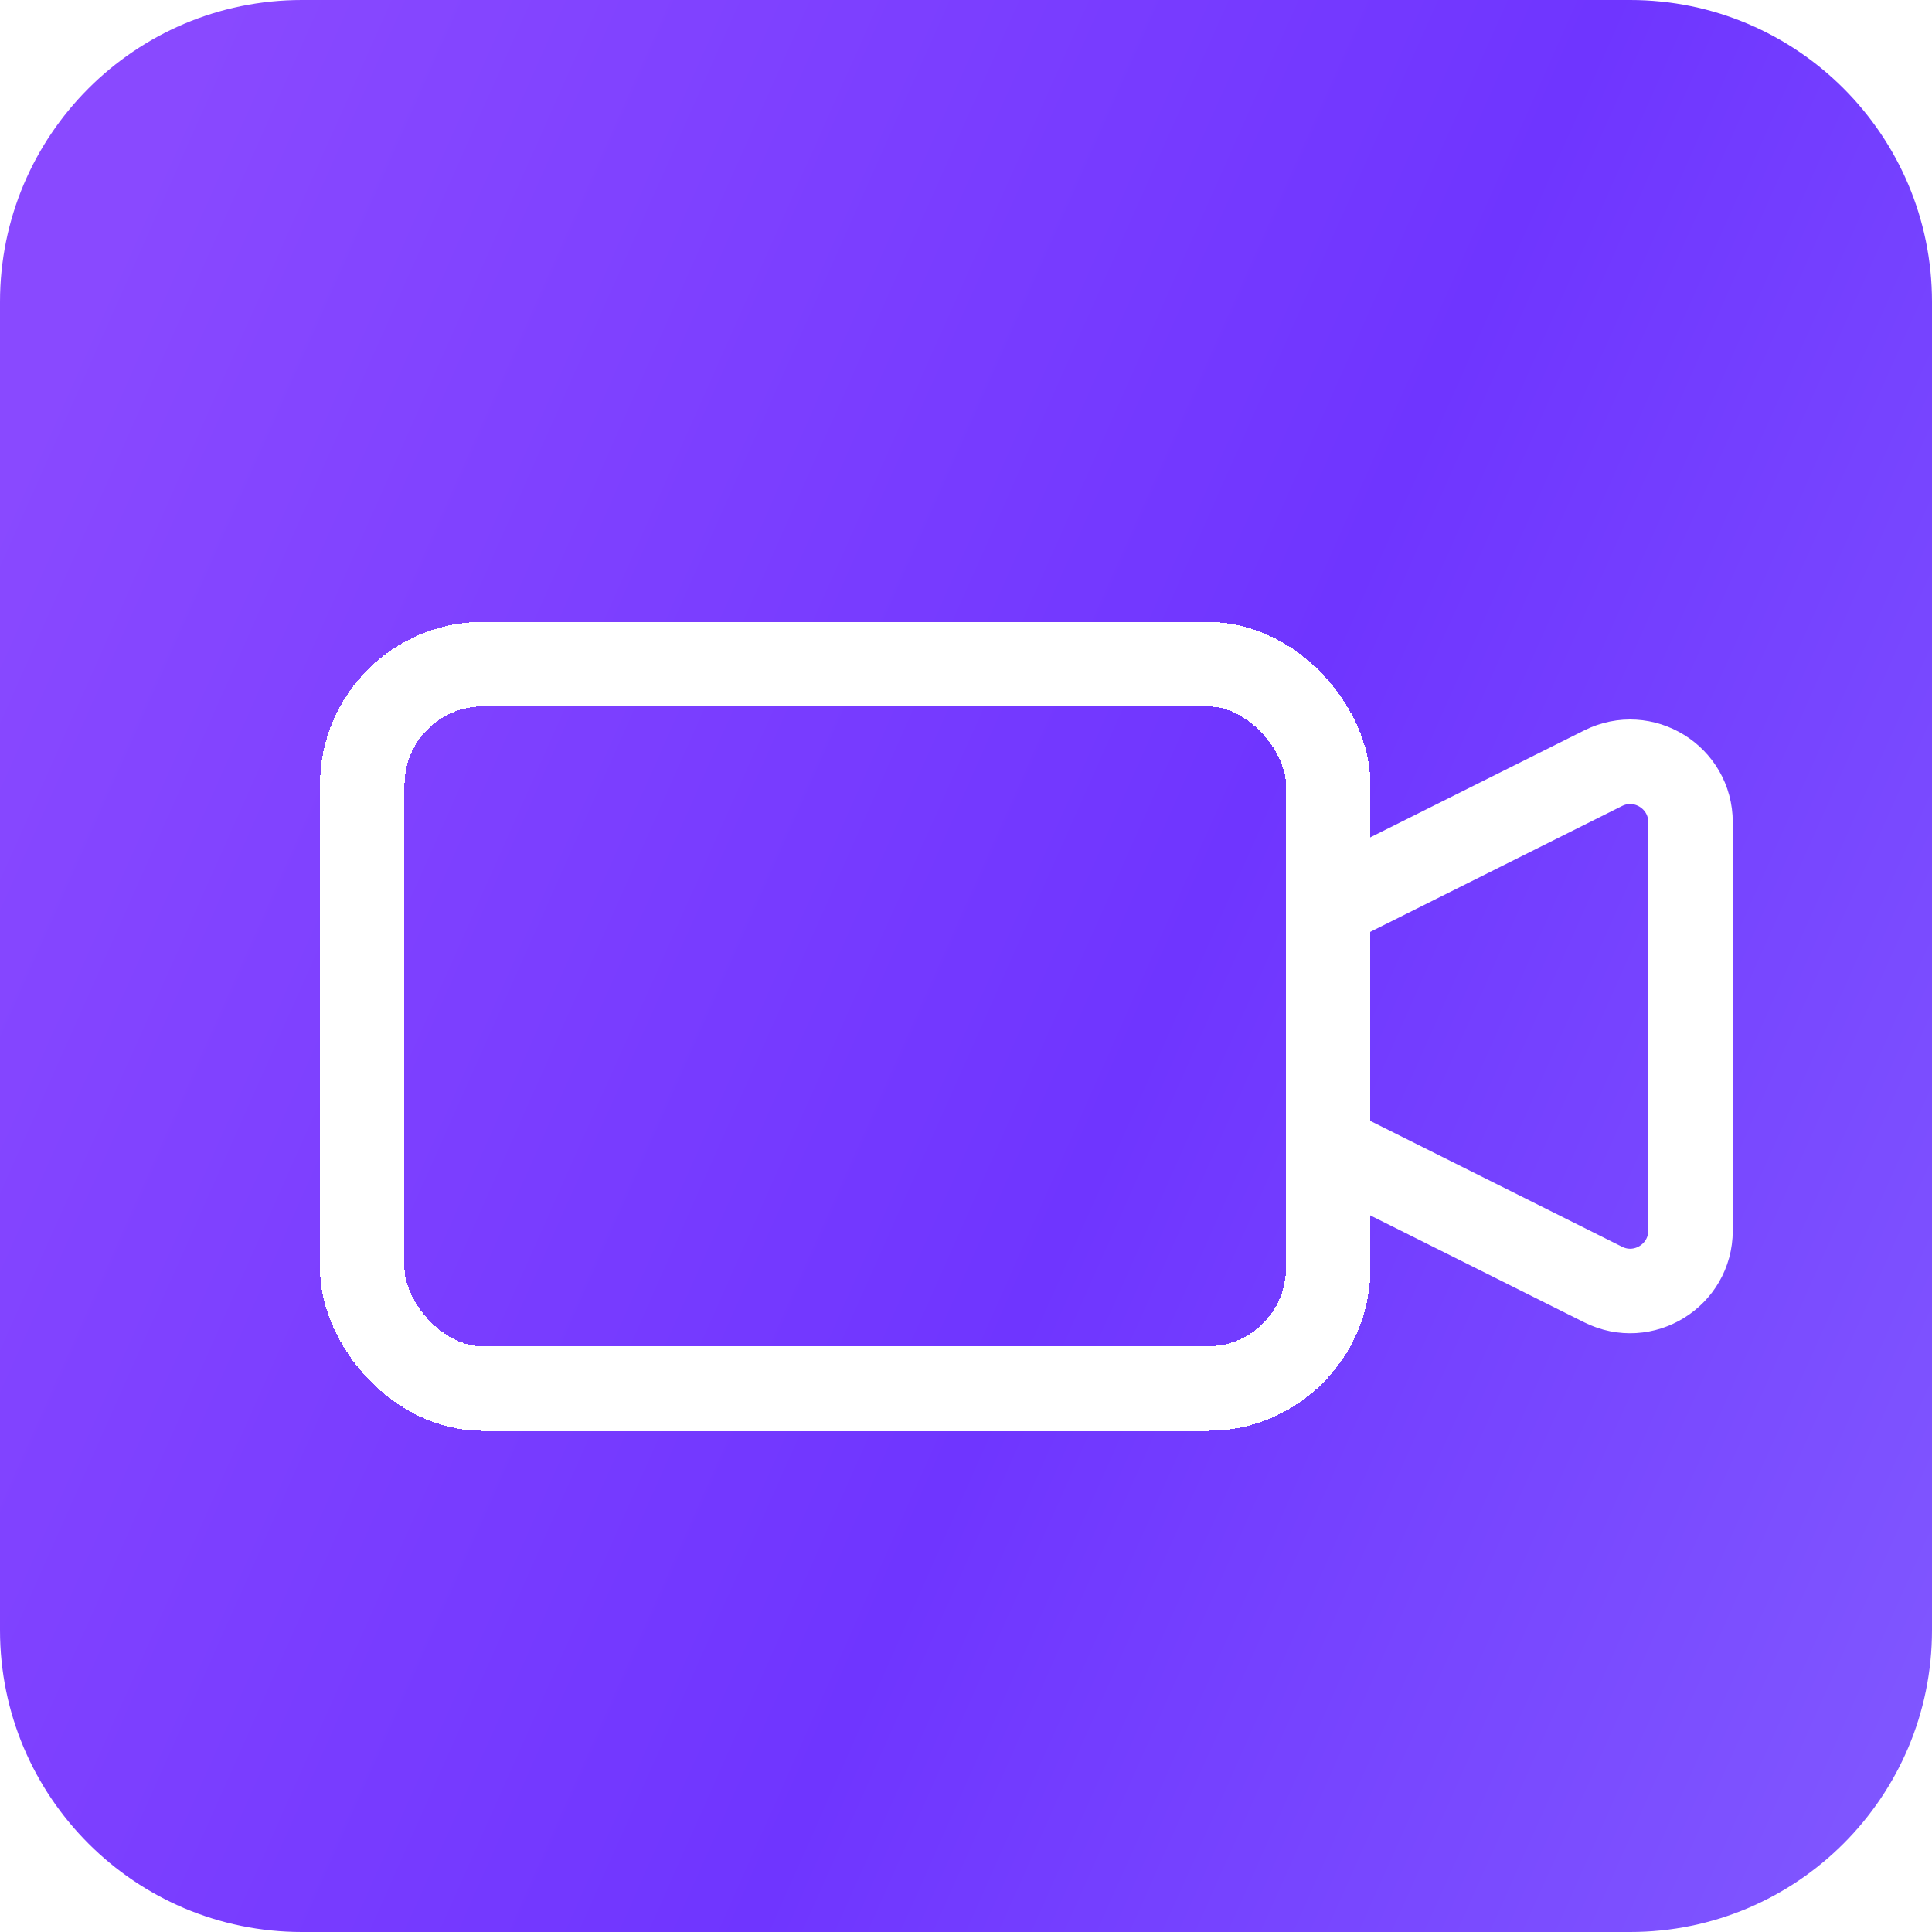 <svg width="32" height="32" viewBox="0 0 32 32" fill="none" xmlns="http://www.w3.org/2000/svg">
<path d="M0 5C0 2.239 2.239 0 5 0H27C29.761 0 32 2.239 32 5V27C32 29.761 29.761 32 27 32H5C2.239 32 0 29.761 0 27V5Z" fill="url(#paint0_linear_138_12124)"/>
<g filter="url(#filter0_d_138_12124)">
<rect x="5" y="10" width="16" height="12" rx="2" stroke="white" stroke-width="1.4" shape-rendering="crispEdges"/>
</g>
<g filter="url(#filter1_d_138_12124)">
<path d="M21 14L25.553 11.724C26.218 11.391 27 11.875 27 12.618V19.382C27 20.125 26.218 20.609 25.553 20.276L21 18" stroke="white" stroke-width="1.4"/>
</g>
<defs>
<filter id="filter0_d_138_12124" x="4.3" y="9.3" width="18.4" height="14.4" filterUnits="userSpaceOnUse" color-interpolation-filters="sRGB">
<feFlood flood-opacity="0" result="BackgroundImageFix"/>
<feColorMatrix in="SourceAlpha" type="matrix" values="0 0 0 0 0 0 0 0 0 0 0 0 0 0 0 0 0 0 127 0" result="hardAlpha"/>
<feOffset dx="1" dy="1"/>
<feComposite in2="hardAlpha" operator="out"/>
<feColorMatrix type="matrix" values="0 0 0 0 0 0 0 0 0 0 0 0 0 0 0 0 0 0 0.25 0"/>
<feBlend mode="normal" in2="BackgroundImageFix" result="effect1_dropShadow_138_12124"/>
<feBlend mode="normal" in="SourceGraphic" in2="effect1_dropShadow_138_12124" result="shape"/>
</filter>
<filter id="filter1_d_138_12124" x="20.686" y="10.916" width="8.014" height="11.168" filterUnits="userSpaceOnUse" color-interpolation-filters="sRGB">
<feFlood flood-opacity="0" result="BackgroundImageFix"/>
<feColorMatrix in="SourceAlpha" type="matrix" values="0 0 0 0 0 0 0 0 0 0 0 0 0 0 0 0 0 0 127 0" result="hardAlpha"/>
<feOffset dx="1" dy="1"/>
<feComposite in2="hardAlpha" operator="out"/>
<feColorMatrix type="matrix" values="0 0 0 0 0 0 0 0 0 0 0 0 0 0 0 0 0 0 0.25 0"/>
<feBlend mode="normal" in2="BackgroundImageFix" result="effect1_dropShadow_138_12124"/>
<feBlend mode="normal" in="SourceGraphic" in2="effect1_dropShadow_138_12124" result="shape"/>
</filter>
<linearGradient id="paint0_linear_138_12124" x1="3.595" y1="4.78394e-07" x2="39.191" y2="15.839" gradientUnits="userSpaceOnUse">
<stop stop-color="#8949FF"/>
<stop offset="0.542" stop-color="#6F35FF"/>
<stop offset="1" stop-color="#8159FF"/>
</linearGradient>
</defs>
</svg>
